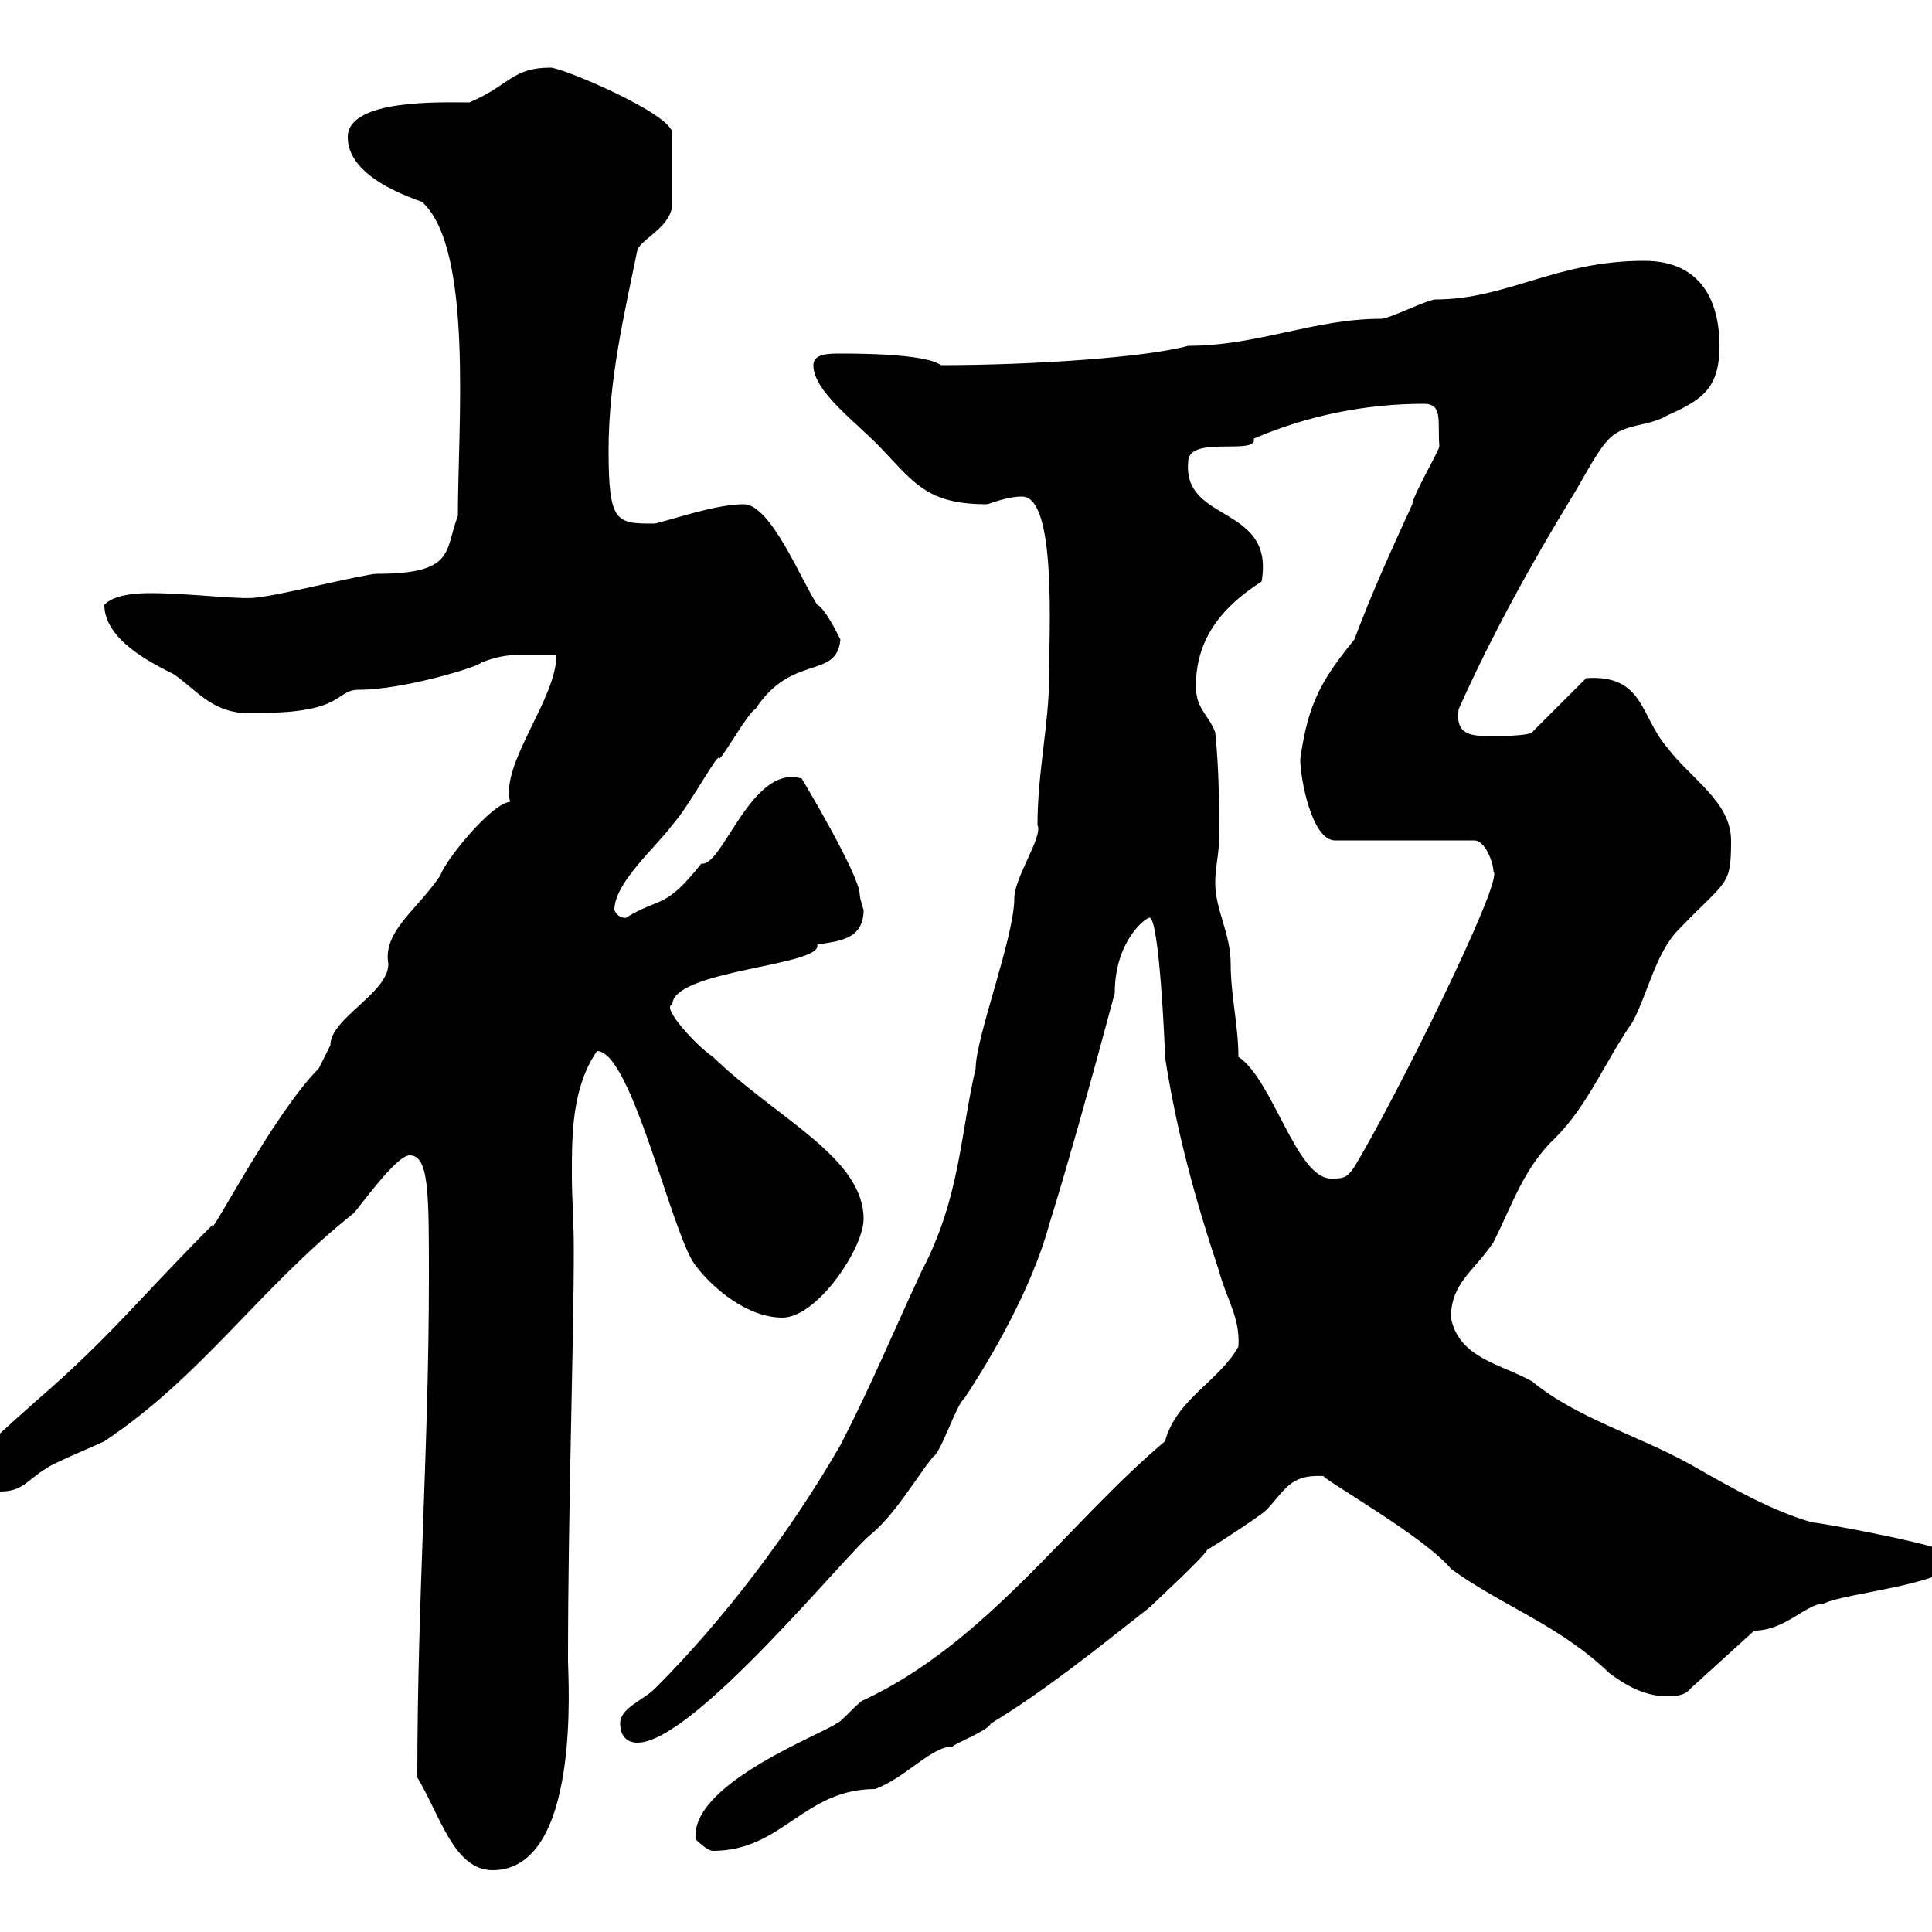 <svg xmlns="http://www.w3.org/2000/svg" xmlns:xlink="http://www.w3.org/1999/xlink" width="300" height="300"><path d="M64.80 276C68.40 282 70.50 290.40 76.50 290.40C90.30 290.40 88.20 260.40 88.20 258C88.20 233.70 89.10 209.40 89.10 193.80C89.10 189.90 88.80 186 88.80 182.40C88.80 176.10 88.80 168.90 92.70 163.20C98.10 163.20 104.40 192 108 196.50C110.70 200.10 116.10 204.60 121.50 204.60C126.90 204.60 134.10 193.80 134.10 189.30C134.10 179.70 120.60 173.70 110.70 164.10C108 162.30 102.60 156.30 104.40 156C104.40 150.60 127.80 150 126.90 146.70C129.90 146.10 134.10 146.10 134.10 141.30C134.10 141.30 133.50 139.50 133.50 138.90C133.50 135.90 124.50 120.90 124.50 120.90C116.70 118.50 112.20 134.70 108.90 134.10C103.20 141.30 102.60 139.20 97.20 142.50C97.50 142.50 96 142.80 95.40 141.30C95.40 137.10 101.70 131.70 104.40 128.10C107.10 125.10 111.90 116.10 111.60 117.90C112.50 117.30 116.10 110.70 117.30 110.10C123 101.40 129.90 105.60 130.50 99.30C129.90 98.10 128.10 94.50 126.90 93.90C124.50 90.30 119.70 78.30 115.50 78.30C111.30 78.30 105.30 80.40 101.70 81.30C95.70 81.30 94.50 81.30 94.50 69.90C94.50 59.10 96.90 48.90 99 38.70C99.90 36.90 104.40 35.10 104.40 31.50L104.40 20.70C104.40 17.70 87.30 10.50 85.50 10.50C79.50 10.50 79.20 13.20 72.90 15.90C68.70 15.90 54 15.30 54 21.30C54 28.50 66.90 31.50 65.70 31.50C73.50 39 71.10 66.30 71.10 80.10C69 85.50 70.80 89.10 58.50 89.10C56.70 89.10 42.30 92.70 40.20 92.70C38.40 93.30 29.70 92.10 23.40 92.10C18.90 92.10 17.10 93 16.20 93.90C16.20 99.30 23.40 102.90 27 104.70C30.90 107.40 33.30 111.30 40.20 110.70C53.70 110.70 51.90 107.10 55.80 107.10C62.70 107.10 74.40 103.50 74.70 102.90C77.70 101.70 79.50 101.70 81 101.70C82.50 101.70 83.70 101.70 86.40 101.70C86.40 108.60 77.70 118.50 79.20 124.50C76.20 124.80 69 133.80 68.40 135.90C64.80 141.30 59.40 144.60 60.30 149.70C60.30 154.20 51.30 158.10 51.30 162.30C51.30 162.30 49.50 165.90 49.50 165.90C42.30 173.10 32.10 193.20 33 190.20C22.20 201 17.10 207.60 6 217.20C0.90 221.70-4.50 226.50-4.80 228C-4.80 229.80-1.80 231.60 0 231.60C3.60 231.60 4.20 229.80 7.20 228C7.80 227.40 15 224.40 16.20 223.80C31.50 213.60 40.20 200.10 54.90 188.40C55.80 187.50 61.50 179.40 63.60 179.40C66.60 179.40 66.60 185.10 66.60 198.30C66.60 224.70 64.80 248.10 64.80 276ZM108 285C108 285 108 285.60 108 285.60C108 285.60 109.80 287.40 110.70 287.40C121.50 287.40 124.80 277.80 135.90 277.80C140.70 276 144.60 271.20 147.90 271.20C148.50 270.60 153.30 268.80 153.90 267.60C162.30 262.50 170.10 256.20 178.50 249.60C179.10 249 186.90 241.80 187.50 240.60C188.70 240 195.90 235.20 196.50 234.60C199.50 231.60 200.10 228.90 205.50 229.20C206.10 230.10 221.40 238.80 225.30 243.60C233.10 249.30 242.10 252.30 249.90 259.80C252.30 261.60 255.30 263.40 258.90 263.40C259.80 263.40 261.60 263.40 262.50 262.20L272.40 253.20C277.20 253.20 280.50 249 283.20 249C286.80 247.20 303.90 246 303.90 241.80C303.90 240.30 282.60 236.40 281.40 236.40C275.10 234.60 268.80 231 262.50 227.40C254.40 222.90 244.80 220.20 237.90 214.50C233.10 211.80 226.50 210.90 225.30 204.60C225.30 199.20 228.90 197.40 231.90 192.90C234.90 186.90 236.70 181.20 241.50 176.70C246.60 171.60 249.30 164.70 253.50 158.70C255.90 154.20 257.10 147.90 260.70 144.30C268.20 136.50 268.80 137.70 268.80 130.50C268.80 124.50 262.50 120.90 258.90 116.10C254.70 111.30 255.30 104.70 246.30 105.30L237.90 113.70C237.30 114.30 232.50 114.30 231.90 114.30C228.60 114.30 225.90 114.30 226.50 110.10C231.90 98.10 237.90 87.30 244.50 76.50C246.30 73.50 248.10 69.90 249.90 68.10C252.30 65.70 255.90 66.30 258.90 64.50C264.30 62.10 267 60.30 267 53.70C267 47.40 264.60 40.50 255.30 40.50C241.50 40.50 234 46.50 222.90 46.50C221.70 46.50 215.70 49.50 214.50 49.50C204 49.50 195.30 53.70 184.50 53.70C177.90 55.50 160.50 56.70 146.10 56.70C143.70 54.90 132.90 54.90 130.50 54.90C128.70 54.90 126.30 54.90 126.30 56.70C126.30 60.90 133.20 65.70 137.10 69.90C142.20 75.30 144.30 78.30 153.30 78.30C155.10 77.70 156.90 77.10 158.70 77.10C164.10 77.10 162.90 98.10 162.90 105.30C162.90 112.20 161.10 120 161.10 128.10C162 129.90 157.50 136.20 157.50 139.50C157.50 145.50 151.50 161.10 151.50 165.90C149.10 176.10 149.10 186 143.10 197.40C138.90 206.40 135.30 215.10 130.50 224.40C122.70 237.90 112.50 251.40 101.70 262.20C99.90 264 96.30 265.20 96.30 267.60C96.30 269.40 97.20 270.60 99 270.60C107.70 270.60 131.70 240.90 135.30 238.20C139.20 234.90 142.20 229.50 144.90 226.20C146.10 225.60 148.50 218.10 149.70 217.20C153.90 210.90 160.20 200.10 162.90 190.20C165.90 180.60 169.80 166.50 173.10 154.20C173.10 146.10 177.90 142.50 178.50 142.50C180 142.50 180.90 162.60 180.90 164.10C182.70 175.80 185.70 186.60 189.30 197.40C190.50 201.90 192.60 204.60 192.30 209.10C189.30 214.50 182.70 217.20 180.90 223.80C165.90 236.40 153.30 255 134.10 264C133.50 264 130.50 267.60 129.90 267.60C128.10 269.10 108 276.60 108 285ZM192.30 164.10C192.30 159.30 191.10 154.50 191.10 149.70C191.10 144.90 188.70 141.30 188.70 137.10C188.70 134.40 189.30 132.90 189.30 129.90C189.30 124.50 189.30 119.70 188.70 113.70C187.50 110.70 185.70 110.10 185.70 106.50C185.70 99.60 189.30 94.50 195.90 90.30C198 78.30 183.60 81.30 184.50 71.70C184.50 67.50 195.30 70.80 194.70 68.10C203.10 64.50 212.10 62.70 221.10 62.70C224.10 62.70 223.20 65.40 223.50 69.30C223.50 69.90 219.30 77.10 219.30 78.30C216 85.50 213 92.10 210.30 99.30C205.20 105.60 203.10 109.20 201.90 117.90C201.90 120.90 203.70 130.50 207.30 130.50L228.90 130.50C230.70 130.50 231.90 134.10 231.90 135.30C233.70 136.50 216 171.90 210.30 181.20C209.10 183 208.50 183 206.70 183C201.30 183 197.70 167.70 192.30 164.10Z"/></svg>